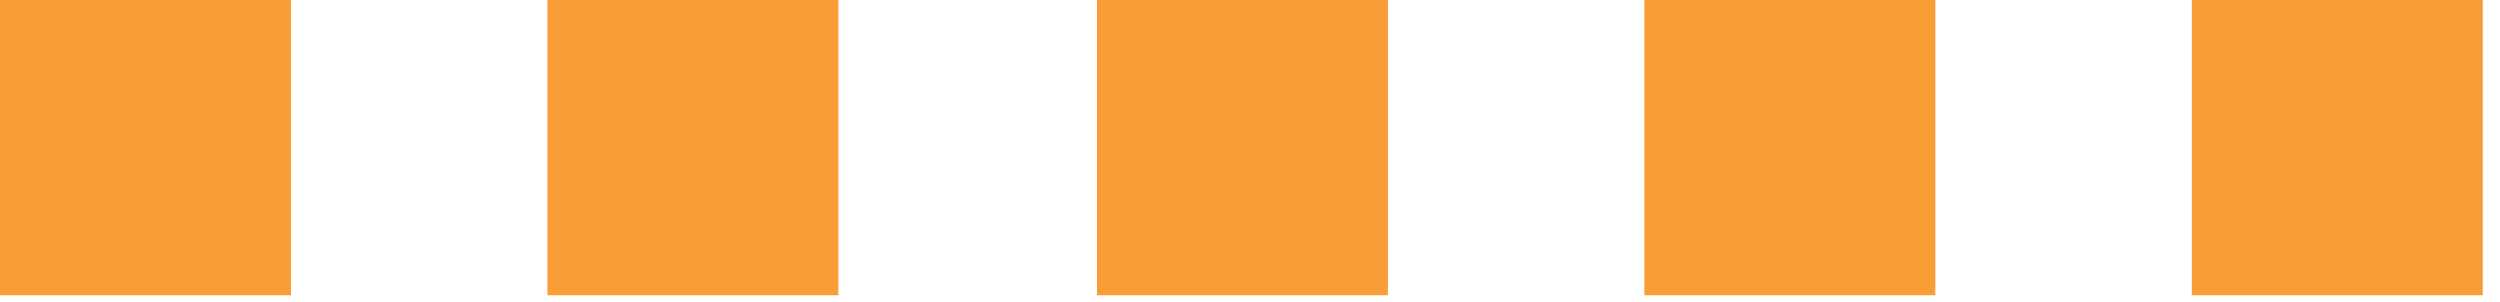<svg width="116" height="14" viewBox="0 0 116 14" fill="none" xmlns="http://www.w3.org/2000/svg">
<path d="M13.5 0H0V13.7H13.5V0Z" fill="#F99E37"/>
<path d="M38.9 0H25.4V13.7H38.9V0Z" fill="#F99E37"/>
<path d="M64.4 0H50.9V13.7H64.4V0Z" fill="#F99E37"/>
<path d="M89.8 0H76.3V13.7H89.8V0Z" fill="#F99E37"/>
<path d="M115.2 0H101.7V13.7H115.2V0Z" fill="#F99E37"/>
</svg>
